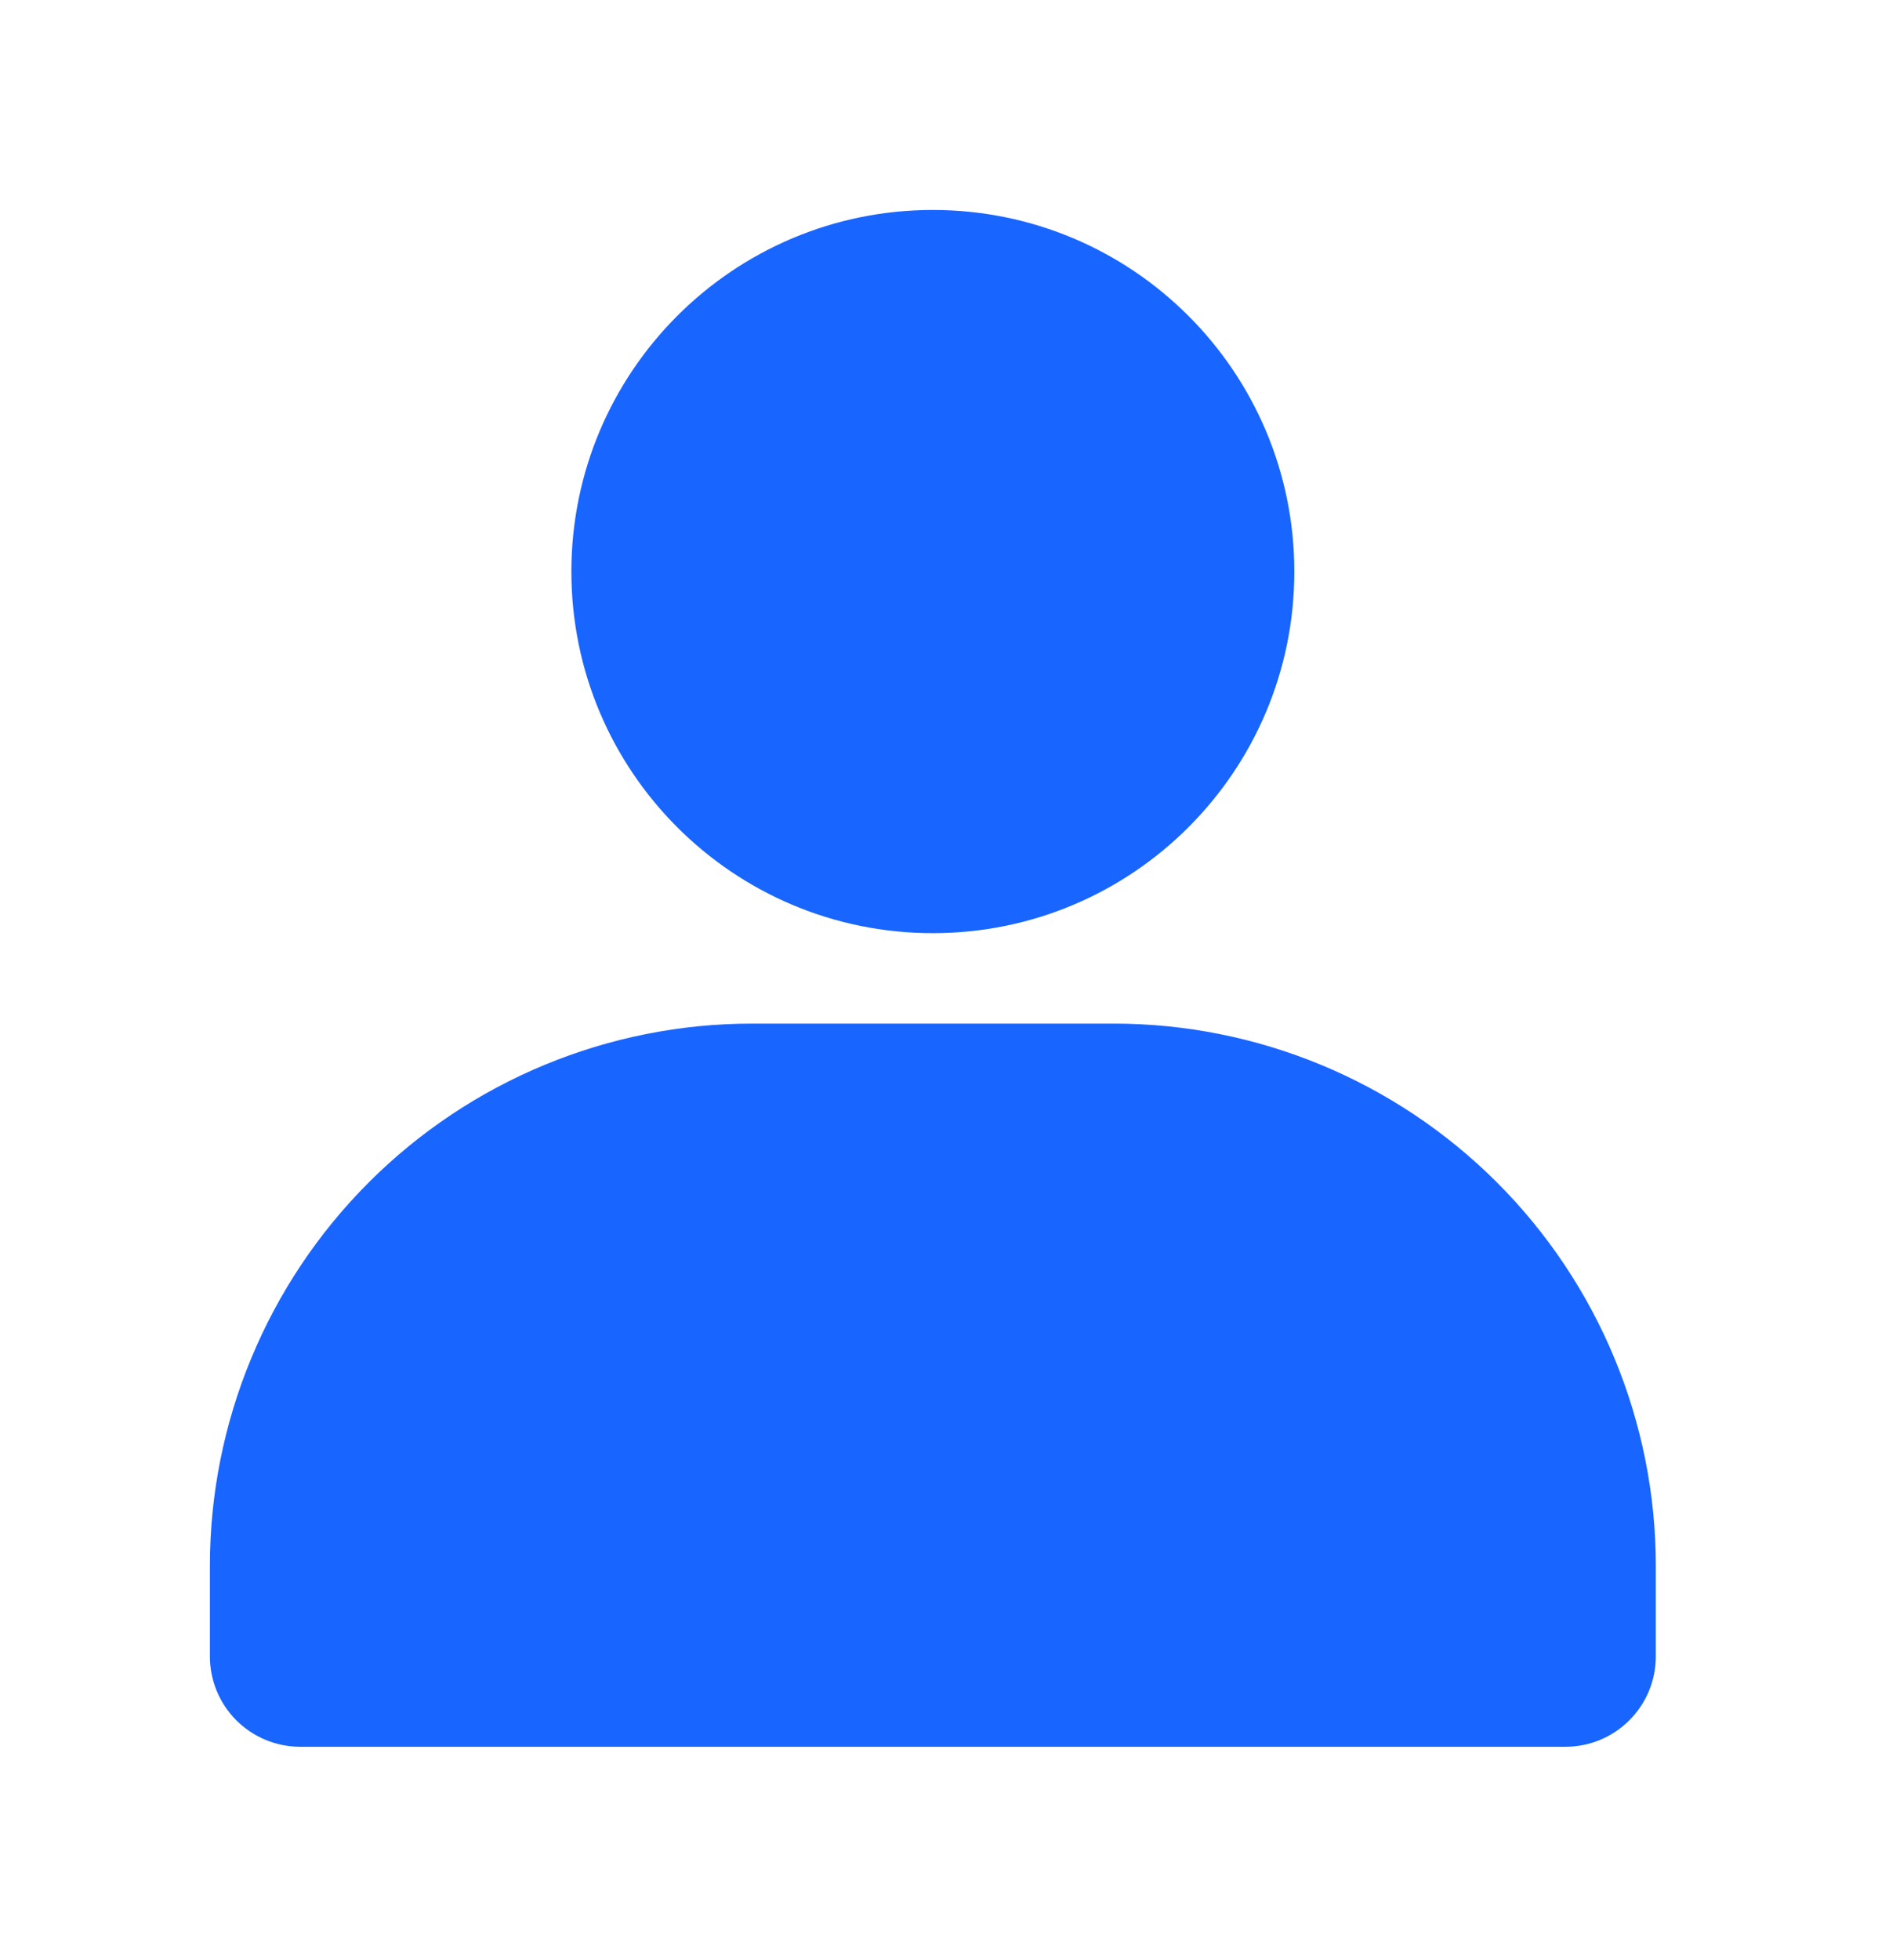 <svg width="27" height="28" viewBox="0 0 27 28" fill="none" xmlns="http://www.w3.org/2000/svg">
<g filter="url(#filter0_d_488_7226)">
<path d="M12.333 10.333C15.187 10.333 17.5 8.02 17.5 5.167C17.5 2.313 15.187 0 12.333 0C9.48 0 7.167 2.313 7.167 5.167C7.167 8.02 9.48 10.333 12.333 10.333Z" fill="#1965FF"/>
</g>
<g filter="url(#filter1_d_488_7226)">
<path d="M22.667 19.375V20.667C22.667 21.009 22.531 21.338 22.288 21.58C22.046 21.822 21.718 21.958 21.375 21.958H3.292C2.949 21.958 2.621 21.822 2.378 21.58C2.136 21.338 2 21.009 2 20.667V19.375C2 17.32 2.817 15.348 4.27 13.895C5.723 12.441 7.695 11.625 9.75 11.625H14.917C16.972 11.625 18.943 12.441 20.397 13.895C21.85 15.348 22.667 17.32 22.667 19.375Z" fill="#1965FF"/>
</g>
<defs>
<filter id="filter0_d_488_7226" x="5.167" y="0" width="16.333" height="16.334" filterUnits="userSpaceOnUse" color-interpolation-filters="sRGB">
<feFlood flood-opacity="0" result="BackgroundImageFix"/>
<feColorMatrix in="SourceAlpha" type="matrix" values="0 0 0 0 0 0 0 0 0 0 0 0 0 0 0 0 0 0 127 0" result="hardAlpha"/>
<feOffset dx="1" dy="3"/>
<feGaussianBlur stdDeviation="1.5"/>
<feComposite in2="hardAlpha" operator="out"/>
<feColorMatrix type="matrix" values="0 0 0 0 0.118 0 0 0 0 0.412 0 0 0 0 1 0 0 0 0.26 0"/>
<feBlend mode="normal" in2="BackgroundImageFix" result="effect1_dropShadow_488_7226"/>
<feBlend mode="normal" in="SourceGraphic" in2="effect1_dropShadow_488_7226" result="shape"/>
</filter>
<filter id="filter1_d_488_7226" x="0" y="11.625" width="26.667" height="16.334" filterUnits="userSpaceOnUse" color-interpolation-filters="sRGB">
<feFlood flood-opacity="0" result="BackgroundImageFix"/>
<feColorMatrix in="SourceAlpha" type="matrix" values="0 0 0 0 0 0 0 0 0 0 0 0 0 0 0 0 0 0 127 0" result="hardAlpha"/>
<feOffset dx="1" dy="3"/>
<feGaussianBlur stdDeviation="1.5"/>
<feComposite in2="hardAlpha" operator="out"/>
<feColorMatrix type="matrix" values="0 0 0 0 0.118 0 0 0 0 0.412 0 0 0 0 1 0 0 0 0.26 0"/>
<feBlend mode="normal" in2="BackgroundImageFix" result="effect1_dropShadow_488_7226"/>
<feBlend mode="normal" in="SourceGraphic" in2="effect1_dropShadow_488_7226" result="shape"/>
</filter>
</defs>
</svg>
